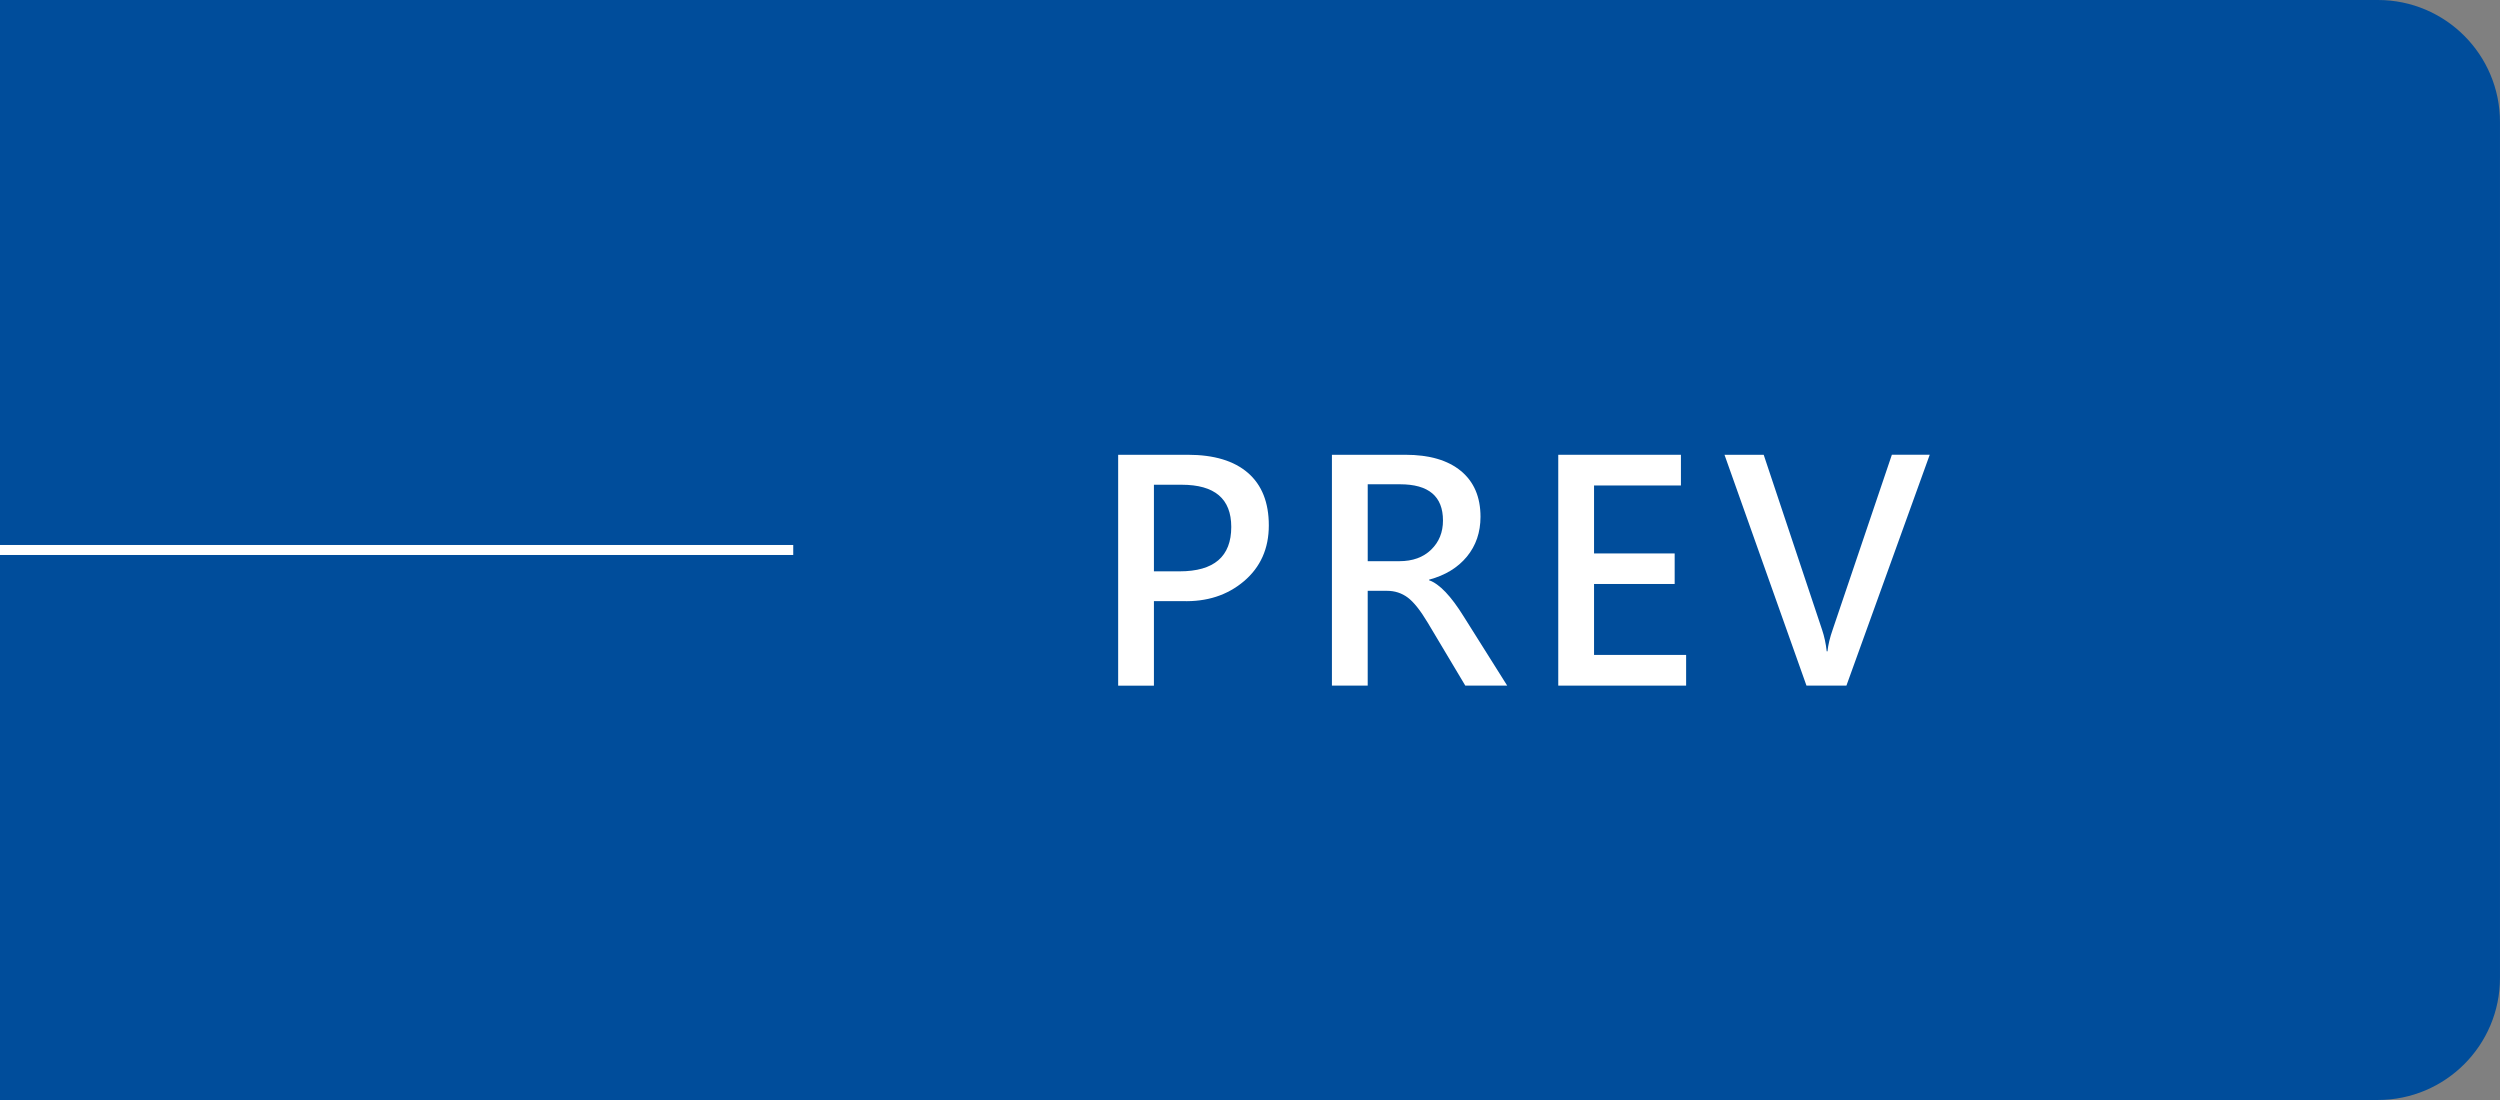 <?xml version="1.0" encoding="utf-8"?>
<!-- Generator: Adobe Illustrator 16.0.0, SVG Export Plug-In . SVG Version: 6.00 Build 0)  -->
<!DOCTYPE svg PUBLIC "-//W3C//DTD SVG 1.1//EN" "http://www.w3.org/Graphics/SVG/1.1/DTD/svg11.dtd">
<svg version="1.1" id="圖層_1" xmlns="http://www.w3.org/2000/svg" xmlns:xlink="http://www.w3.org/1999/xlink" x="0px" y="0px"
	 width="125px" height="55px" viewBox="0 0 125 55" enable-background="new 0 0 125 55" xml:space="preserve">
<rect x="0" y="0" width="125" height="55" fill="#808080" stroke="none"/>
<g>
	<defs>
		<rect id="SVGID_1_" x="-2.5" width="128" height="55"/>
	</defs>
	<clipPath id="SVGID_2_">
		<use xlink:href="#SVGID_1_"  overflow="visible"/>
	</clipPath>
	<g clip-path="url(#SVGID_2_)">
		<path fill="#004D9B" d="M118.896,0H-49.604c-3.371,0-6.104,2.733-6.104,6.104v42.791c0,3.37,2.733,6.104,6.104,6.104h168.499
			c3.371,0,6.104-2.734,6.104-6.104V6.104C125,2.733,122.267,0,118.896,0z"/>
		<g>
			<path fill="#FFFFFF" d="M57.696,30.057v4.225h-1.788V22.739h3.487c1.306,0,2.307,0.302,3.003,0.905
				c0.695,0.604,1.043,1.479,1.043,2.627c0,1.157-0.415,2.087-1.244,2.79c-0.83,0.703-1.855,1.034-3.078,0.995H57.696z
				 M57.696,24.237v4.33h1.282c1.724,0,2.585-0.74,2.585-2.221c0-1.406-0.827-2.109-2.481-2.109H57.696z"/>
			<path fill="#FFFFFF" d="M75.36,34.281h-2.095l-1.877-3.145c-0.368-0.616-0.702-1.036-1.003-1.26
				c-0.301-0.223-0.645-0.335-1.031-0.335h-0.969v4.739h-1.789V22.739h3.674c1.197,0,2.122,0.27,2.775,0.809s0.98,1.303,0.98,2.292
				c0,0.774-0.227,1.438-0.679,1.989s-1.083,0.937-1.893,1.155v0.029c0.517,0.179,1.096,0.785,1.736,1.818L75.36,34.281z
				 M68.386,24.214v3.845h1.587c0.66,0,1.188-0.191,1.583-0.574c0.396-0.383,0.593-0.869,0.593-1.46
				c0-1.208-0.716-1.811-2.146-1.811H68.386z"/>
			<path fill="#FFFFFF" d="M84.307,34.281h-6.394V22.739h6.133v1.535h-4.344v3.398h4.031v1.527h-4.031v3.547h4.604V34.281z"/>
			<path fill="#FFFFFF" d="M96.486,22.739l-4.165,11.542h-1.997l-4.099-11.542h1.96l2.921,8.755c0.109,0.323,0.187,0.681,0.23,1.073
				h0.038c0.034-0.328,0.121-0.69,0.261-1.088l2.958-8.741H96.486z"/>
		</g>
		
			<line fill="none" stroke="#FFFFFF" stroke-width="0.5" stroke-miterlimit="10" x1="39.662" y1="27.499" x2="-170.49" y2="27.499"/>
	</g>
	<rect x="-0.746" y="0.47" clip-path="url(#SVGID_2_)" fill="none" width="126.492" height="54.061"/>
</g>
</svg>
